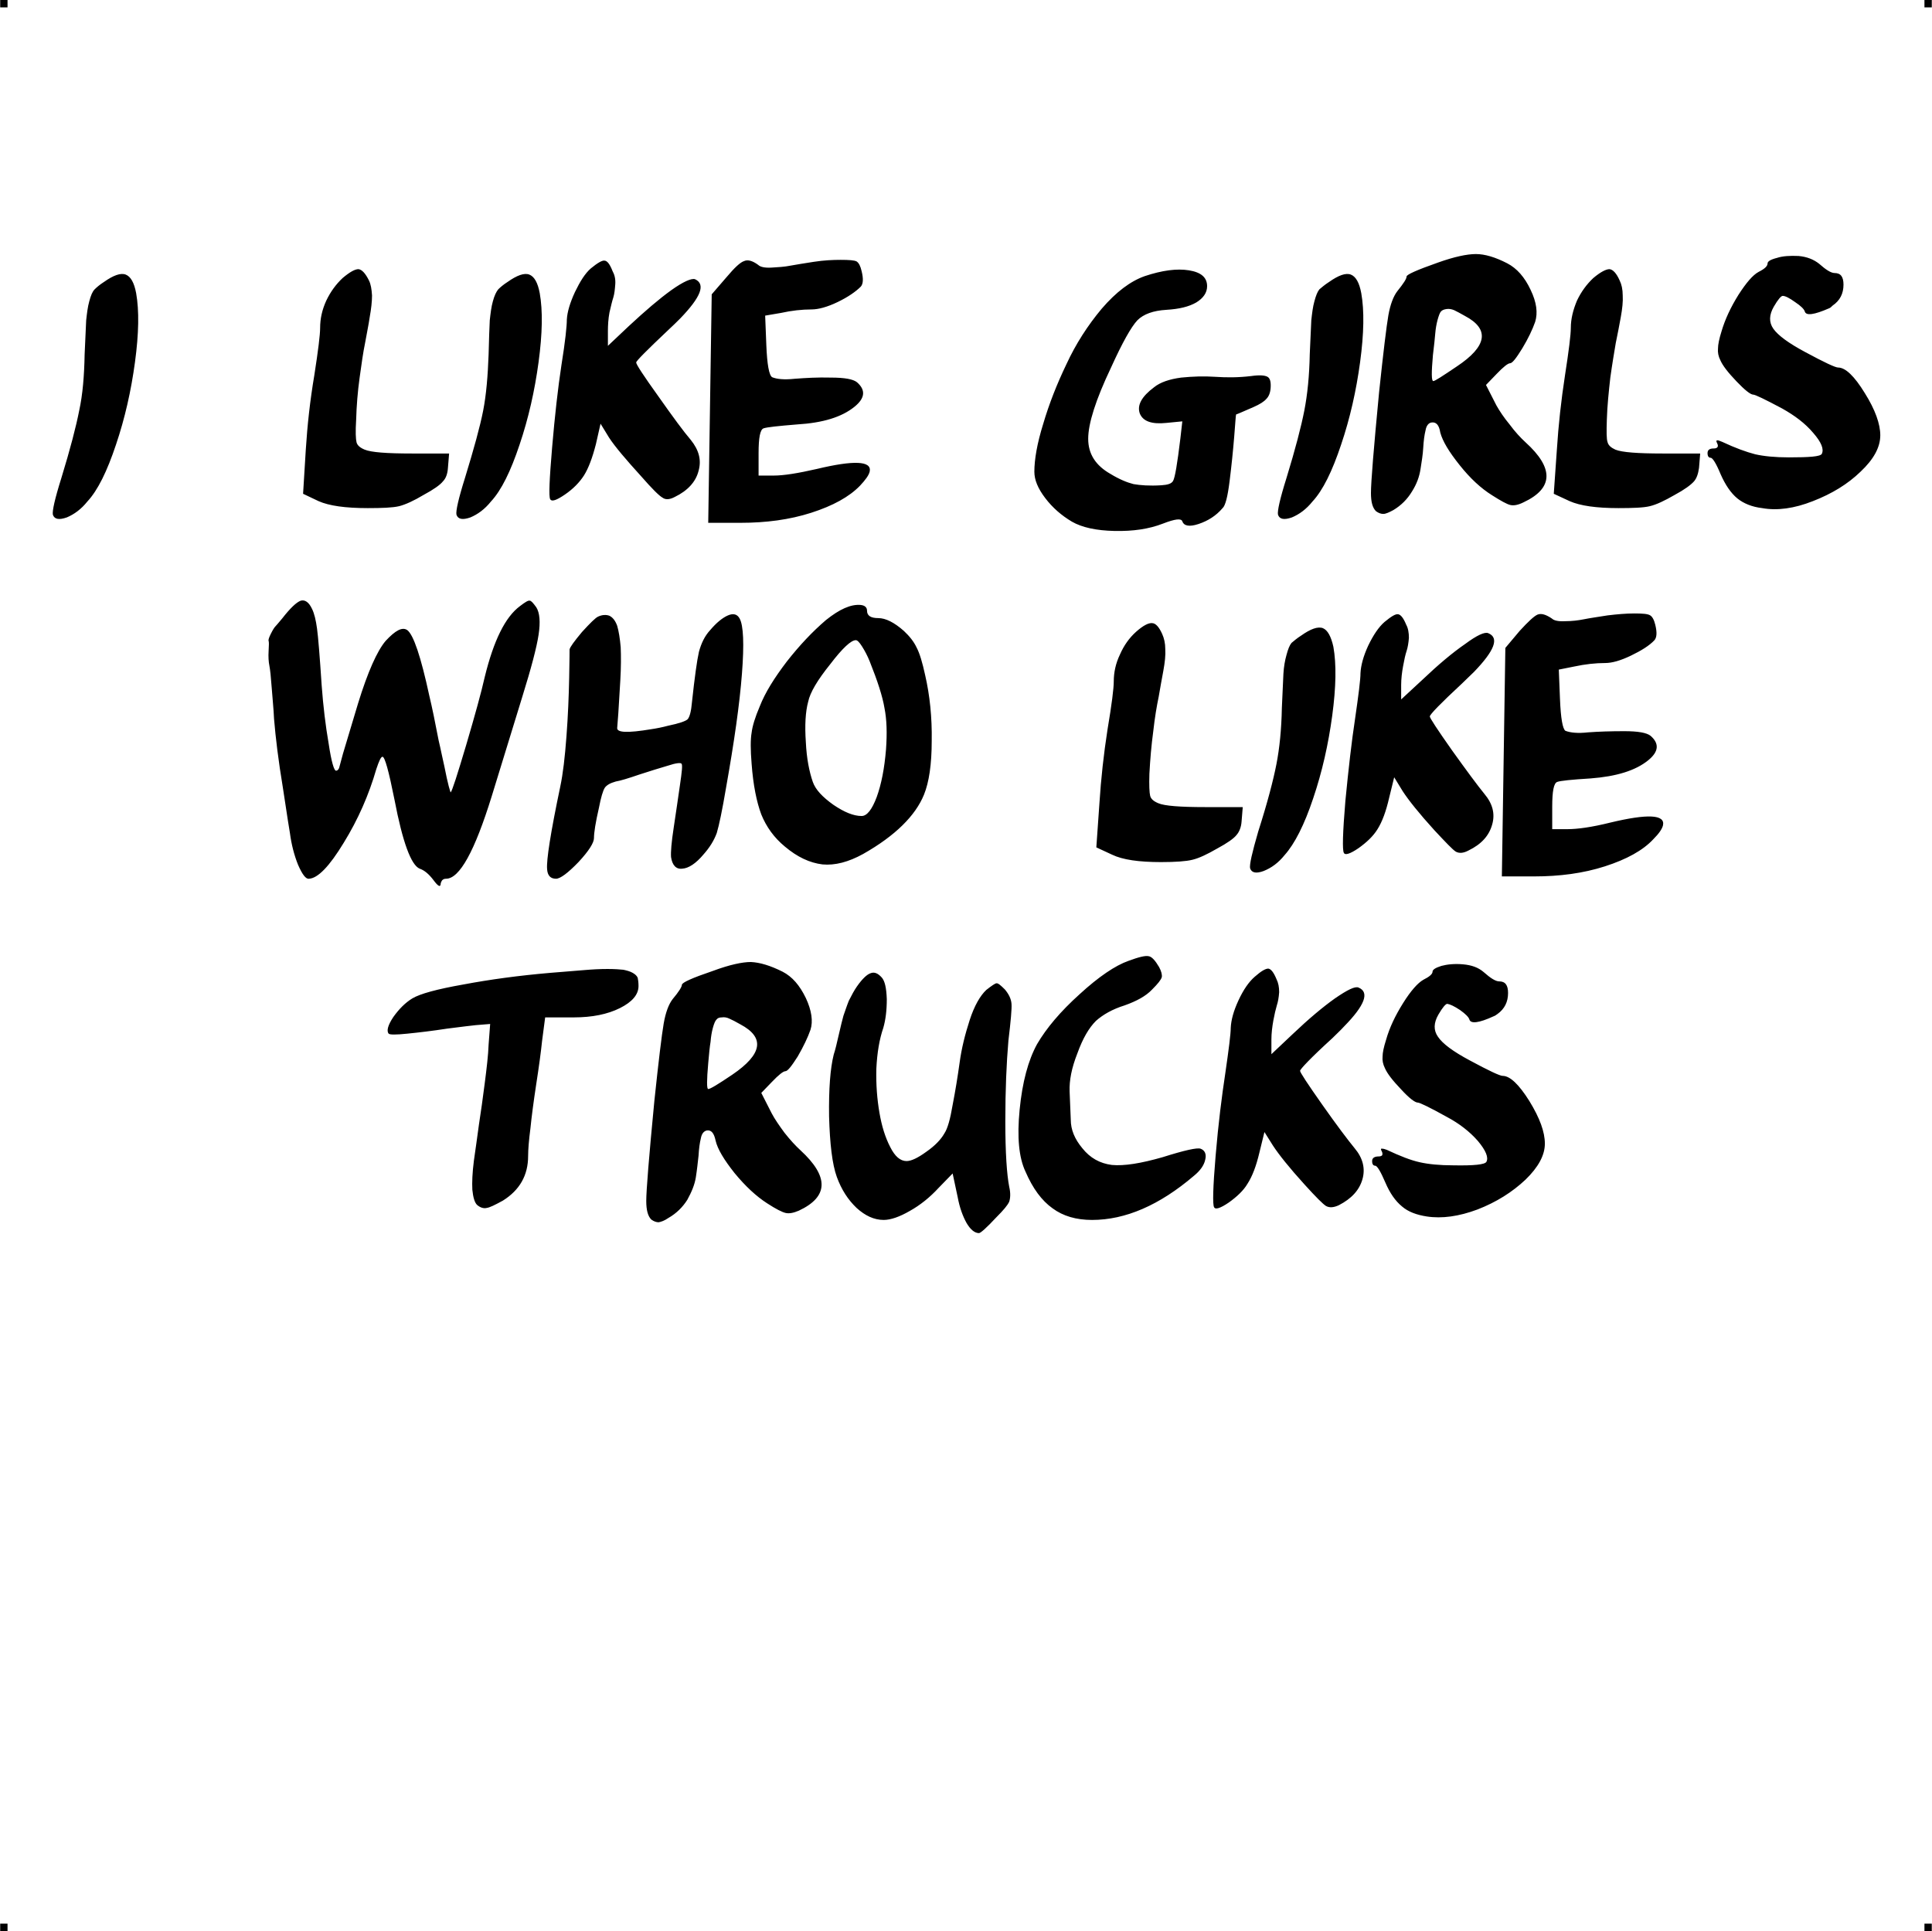 <?xml version="1.0" encoding="UTF-8"?> <!-- Creator: CorelDRAW X7 --> <?xml-stylesheet href="like-trucks.css" type="text/css"?> <svg xmlns="http://www.w3.org/2000/svg" xmlns:xlink="http://www.w3.org/1999/xlink" xml:space="preserve" width="4.994in" height="4.993in" version="1.1" style="shape-rendering:geometricPrecision; text-rendering:geometricPrecision; image-rendering:optimizeQuality; fill-rule:evenodd; clip-rule:evenodd" viewBox="0 0 4987 4987"> <g id="Layer_x0020_1">  <g id="_781419952"> <rect class="fil0" width="18.947" height="19.054"></rect> <rect class="fil0" x="4968" width="18.947" height="19.054"></rect> <rect class="fil0" y="4967" width="18.947" height="19.054"></rect> <rect class="fil0" x="4968" y="4967" width="18.947" height="19.054"></rect> </g> <path class="fil1" d="M268 728c24,-17 43,-24 56,-19 13,5 22,21 27,48 8,45 7,104 -3,178 -10,74 -26,145 -49,213 -23,69 -47,118 -74,147 -16,20 -34,33 -53,41 -20,7 -32,5 -36,-7 -2,-9 5,-41 22,-95 23,-75 38,-133 46,-174 9,-41 13,-90 14,-145 2,-40 3,-69 4,-88 2,-18 4,-35 8,-49 4,-15 8,-25 14,-31 5,-5 13,-12 24,-19zm1152 1784c35,-3 64,-5 86,-7 23,-2 43,-3 62,-3 18,0 32,1 41,2 9,2 17,4 24,8 7,4 11,8 13,13 1,5 2,12 2,21 0,22 -16,41 -48,57 -32,16 -72,24 -119,24l-74 0 -8 61c-3,29 -8,66 -15,111 -7,46 -12,84 -15,114 -4,31 -6,55 -6,72 0,50 -22,88 -65,115 -20,11 -34,18 -42,19 -8,2 -17,-1 -25,-8 -6,-6 -10,-19 -12,-39 -1,-19 0,-44 4,-75 4,-30 9,-61 13,-93 5,-32 10,-68 15,-107 5,-39 9,-72 10,-100l4 -53 -37 3c-10,1 -35,4 -74,9 -39,6 -73,10 -103,13 -29,3 -45,3 -48,0 -6,-7 -2,-22 12,-43 15,-21 31,-37 49,-48 20,-12 64,-24 132,-36 69,-13 143,-23 224,-30zm420 -5c43,-16 76,-23 98,-23 23,1 50,9 82,25 25,13 44,35 60,68 15,32 19,60 12,82 -7,20 -18,43 -33,69 -16,25 -26,38 -32,38 -5,0 -17,9 -35,28l-27 28 27 53c8,15 19,31 33,50 15,19 29,34 41,45 74,68 73,120 -4,156 -14,6 -25,8 -34,6 -9,-2 -25,-10 -48,-25 -28,-18 -56,-44 -84,-78 -27,-34 -44,-62 -49,-84 -4,-19 -11,-28 -23,-26 -8,2 -13,9 -15,20 -3,12 -5,27 -6,45 -2,18 -4,37 -7,56 -3,19 -11,38 -22,58 -12,19 -28,35 -49,47 -10,7 -19,10 -25,11 -6,0 -12,-2 -19,-7 -9,-9 -13,-25 -13,-48 0,-27 7,-114 21,-259 11,-104 19,-170 24,-199 5,-29 13,-50 23,-63 16,-19 24,-32 24,-37 0,-6 27,-18 80,-36zm71 138c-12,-7 -22,-12 -29,-15 -6,-3 -13,-4 -19,-3 -7,0 -11,2 -14,6 -3,3 -6,10 -9,21 -3,11 -5,23 -6,36 -2,12 -4,31 -6,55 -4,45 -4,67 0,67 5,0 25,-12 62,-37 78,-53 85,-96 21,-130zm301 -98c14,-20 26,-31 35,-34 10,-4 19,0 29,11 8,9 12,27 13,56 0,29 -3,53 -9,74 -10,29 -16,64 -18,106 -1,41 2,78 8,113 6,35 15,64 28,89 12,24 26,36 42,36 12,0 29,-8 51,-24 23,-16 38,-32 47,-48 8,-12 15,-37 21,-73 7,-36 13,-73 18,-109 5,-37 14,-73 26,-110 12,-37 27,-63 43,-78 14,-11 23,-17 26,-17 4,-1 11,5 22,16 10,12 16,24 17,37 1,13 -2,45 -8,95 -5,58 -8,127 -8,209 0,81 4,137 10,168 4,17 3,30 0,39 -4,9 -15,22 -33,40 -26,28 -41,41 -45,41 -11,0 -22,-9 -32,-26 -10,-18 -18,-40 -23,-67l-13 -61 -36 37c-23,25 -48,45 -75,60 -26,15 -49,23 -67,23 -25,0 -48,-11 -70,-31 -22,-21 -39,-47 -51,-80 -12,-33 -18,-86 -20,-156 -1,-71 3,-124 12,-160 4,-12 8,-29 13,-51 5,-22 9,-38 12,-49 4,-11 8,-24 14,-39 7,-14 14,-27 21,-37zm701 -66c27,-10 44,-14 52,-12 8,1 17,11 27,28 6,11 8,20 7,26 -2,7 -10,17 -25,32 -16,17 -40,30 -71,41 -32,10 -56,24 -74,40 -18,18 -34,45 -48,84 -15,38 -21,70 -20,98l3 73c0,26 10,50 30,74 20,25 45,39 76,43 32,3 75,-4 131,-20 57,-18 89,-25 98,-22 11,4 16,14 12,29 -3,14 -13,28 -29,41 -89,76 -177,114 -263,114 -41,0 -75,-10 -102,-30 -28,-20 -51,-51 -70,-95 -17,-36 -22,-89 -15,-160 7,-71 22,-127 45,-169 24,-41 60,-84 110,-129 49,-45 92,-74 126,-86zm326 41c17,-15 28,-21 35,-21 7,1 14,10 21,27 5,10 7,21 7,34 -1,14 -3,25 -6,34 -3,10 -6,23 -9,39 -3,17 -5,33 -5,49l0 38 54 -51c42,-40 79,-71 110,-93 32,-22 52,-32 61,-28 29,12 16,46 -37,100 -9,10 -20,20 -31,31 -56,51 -83,80 -83,84 0,4 19,33 57,87 38,54 66,91 84,113 21,25 28,52 20,80 -8,28 -28,50 -61,67 -13,6 -24,7 -33,2 -8,-5 -26,-23 -55,-55 -40,-44 -67,-78 -82,-101l-22 -35 -13 53c-8,34 -18,61 -31,81 -10,17 -27,33 -48,48 -22,15 -35,19 -38,12 -4,-6 -3,-51 4,-133 7,-83 16,-154 25,-213 9,-62 14,-101 14,-117 1,-20 7,-43 20,-71 13,-28 27,-48 42,-61zm459 -13c0,-5 7,-10 23,-15 15,-4 34,-6 56,-4 22,2 39,8 53,20 18,16 31,24 40,24 16,0 23,10 23,30 0,23 -9,41 -27,54 -4,3 -7,5 -10,6 -39,18 -60,20 -63,8 -2,-6 -10,-14 -24,-24 -15,-10 -26,-15 -33,-16 -4,0 -12,9 -23,28 -12,21 -13,40 -1,57 12,18 39,38 82,61 50,27 78,40 85,40 19,0 42,22 69,65 27,44 40,80 40,110 0,30 -17,61 -50,93 -34,32 -75,58 -124,77 -48,18 -92,24 -131,18 -26,-4 -48,-12 -64,-26 -17,-14 -31,-34 -43,-62 -12,-28 -21,-43 -26,-43 -5,0 -8,-4 -8,-12 0,-8 6,-12 17,-12 4,0 7,-1 9,-3 1,-3 1,-6 -1,-10 -3,-5 -3,-8 1,-7 3,0 7,1 12,3 34,16 62,27 85,32 22,5 51,8 87,8 53,1 81,-2 85,-9 6,-11 -1,-29 -22,-54 -21,-24 -48,-45 -80,-62 -45,-25 -70,-37 -75,-37 -7,0 -22,-11 -43,-34 -22,-23 -36,-41 -42,-55 -5,-10 -7,-20 -6,-30 0,-10 3,-24 9,-43 9,-32 24,-63 44,-95 20,-32 38,-52 52,-60 16,-8 24,-15 24,-21zm-2970 -912c21,-27 37,-42 48,-46 11,-3 21,4 29,21 6,12 10,29 13,51 3,22 7,71 12,147 4,54 10,104 18,150 7,47 14,70 19,70 3,0 6,-2 8,-7 1,-5 5,-17 10,-37 13,-44 26,-87 39,-130 25,-81 49,-135 71,-161 25,-27 43,-37 56,-28 16,12 35,68 57,170 7,29 15,68 24,115 6,25 10,47 15,68 4,21 8,38 11,50 3,11 5,17 5,16 4,-4 17,-45 40,-122 23,-78 39,-136 48,-176 23,-94 53,-155 91,-183 13,-10 21,-15 25,-14 4,0 9,6 17,17 9,14 11,38 6,71 -5,33 -19,86 -42,160l-79 257c-44,142 -83,213 -118,213 -4,0 -7,1 -10,4 -2,3 -4,7 -4,11 -1,7 -7,4 -18,-11 -12,-16 -24,-26 -36,-30 -22,-9 -44,-68 -65,-178 -15,-75 -25,-111 -31,-111 -4,0 -9,11 -16,32 -19,66 -47,130 -84,190 -37,61 -67,92 -90,93 -8,1 -17,-11 -28,-36 -10,-25 -17,-52 -21,-82 -1,-5 -7,-43 -18,-116 -12,-72 -19,-131 -23,-179 -1,-25 -4,-52 -6,-80 -2,-28 -4,-47 -6,-57 -2,-10 -3,-23 -2,-38 1,-15 1,-24 0,-26 -1,-3 1,-9 6,-19 5,-10 9,-16 11,-18 2,-2 8,-9 18,-21zm816 -5c11,-5 21,-5 29,-2 8,4 15,12 20,26 4,14 7,32 9,55 1,23 1,52 -1,86 -4,72 -7,113 -8,122 -2,13 27,14 87,4 14,-2 29,-5 44,-9 29,-6 46,-12 51,-17 5,-6 9,-20 11,-44 7,-65 13,-108 18,-130 6,-22 15,-41 29,-56 16,-19 32,-32 46,-38 14,-6 24,-3 30,8 10,18 12,66 6,143 -6,78 -20,176 -41,294 -10,59 -18,97 -24,117 -7,19 -18,37 -34,55 -20,24 -39,36 -55,37 -16,2 -26,-9 -29,-30 -1,-13 1,-38 7,-77 6,-39 11,-75 16,-109 5,-34 7,-52 4,-55 -2,-3 -14,-2 -35,5 -21,6 -46,14 -74,23 -29,10 -49,16 -61,18 -14,4 -23,9 -28,16 -5,8 -10,25 -15,51 -9,39 -13,65 -13,79 0,12 -13,33 -40,62 -27,28 -47,43 -58,43 -14,0 -22,-8 -23,-25 -2,-23 9,-94 34,-213 7,-33 12,-76 16,-130 4,-53 6,-103 7,-151 1,-47 1,-72 1,-73 1,-6 12,-21 32,-45 21,-23 35,-37 42,-40zm588 9c35,-28 64,-41 89,-39 11,1 17,6 17,15 0,13 10,19 29,19 19,0 41,11 66,33 15,14 26,28 33,43 8,15 15,39 22,71 12,52 18,109 17,170 0,61 -7,107 -20,139 -22,54 -74,106 -157,153 -38,21 -73,30 -105,27 -33,-4 -65,-19 -97,-46 -28,-23 -48,-51 -61,-83 -12,-32 -21,-76 -25,-131 -3,-36 -3,-63 0,-80 2,-17 9,-40 21,-68 14,-36 38,-74 70,-116 33,-42 66,-77 101,-107zm113 107c-6,-15 -13,-28 -20,-39 -7,-11 -12,-16 -16,-16 -12,0 -34,20 -66,62 -33,41 -52,73 -57,97 -7,26 -9,61 -6,104 2,43 9,77 18,103 7,20 25,39 53,59 28,19 52,29 73,29 14,0 27,-17 39,-49 12,-33 20,-74 24,-123 3,-42 2,-77 -4,-107 -5,-30 -18,-70 -38,-120zm688 -77c18,-16 32,-23 41,-22 9,0 18,10 26,28 5,11 8,24 8,39 1,16 -1,34 -5,56 -4,21 -8,44 -12,67 -5,24 -10,53 -14,89 -5,37 -8,73 -10,110 -1,30 0,49 2,57 2,8 9,14 21,19 16,7 57,10 121,10l97 0 -3 37c-1,15 -6,27 -13,35 -7,9 -24,21 -50,35 -26,15 -47,25 -64,29 -16,4 -43,6 -81,6 -57,0 -99,-6 -126,-19l-41 -19 8 -114c4,-63 11,-127 21,-191 11,-65 16,-106 16,-123 0,-24 5,-47 16,-70 10,-23 24,-43 42,-59zm426 10c24,-17 43,-24 56,-19 12,5 21,21 27,48 8,45 7,104 -3,178 -10,74 -26,145 -49,213 -23,69 -48,118 -74,147 -16,20 -34,33 -54,41 -19,7 -31,5 -35,-7 -2,-9 5,-40 21,-95 24,-75 39,-133 47,-174 8,-41 13,-90 14,-145 2,-40 3,-69 4,-88 1,-18 4,-35 8,-49 4,-15 8,-25 13,-31 6,-5 14,-12 25,-19zm215 -35c17,-14 28,-21 35,-20 7,1 14,10 21,27 5,9 7,21 7,34 -1,13 -3,25 -6,34 -3,9 -6,22 -9,39 -3,16 -5,33 -5,49l0 37 54 -50c42,-40 79,-71 111,-93 31,-23 51,-32 60,-28 29,12 16,45 -37,100 -9,9 -20,19 -31,30 -56,52 -83,80 -83,85 0,4 19,33 57,87 38,53 66,91 84,113 21,25 28,51 20,79 -8,29 -28,51 -61,67 -13,7 -24,8 -33,3 -8,-5 -26,-24 -55,-55 -40,-44 -67,-78 -82,-101l-22 -36 -13 53c-8,35 -18,62 -30,81 -11,18 -28,34 -49,49 -22,15 -35,19 -38,12 -4,-7 -3,-51 4,-134 8,-82 16,-153 25,-212 9,-62 14,-101 14,-118 1,-19 7,-43 20,-71 13,-27 27,-48 42,-61zm349 23c22,-24 37,-38 46,-42 10,-4 22,0 37,10 5,5 16,8 34,7 18,0 34,-2 49,-5 15,-3 36,-6 61,-10 25,-3 48,-5 69,-5 21,0 35,1 41,5 5,3 10,11 13,24 5,20 4,33 -2,40 -13,14 -34,27 -61,40 -27,13 -49,19 -66,19 -25,0 -52,3 -80,9l-40 8 3 75c2,51 7,78 14,83 13,5 32,7 59,4 27,-2 58,-3 93,-3 36,0 58,4 68,12 23,20 21,41 -6,63 -33,27 -83,42 -149,47 -49,3 -78,6 -86,9 -9,3 -13,24 -13,64l0 58 39 0c26,0 63,-5 111,-17 96,-23 142,-21 136,7 -2,9 -10,21 -25,36 -27,29 -69,52 -125,70 -56,18 -117,26 -183,26l-83 0 9 -590 37 -44zm-3039 -911c19,-16 32,-23 41,-23 9,1 18,11 27,29 5,10 7,23 8,39 0,15 -2,34 -6,56 -3,21 -8,44 -12,67 -5,24 -9,53 -14,89 -5,36 -8,73 -9,109 -2,31 -1,50 1,58 2,8 9,14 21,19 17,7 57,10 122,10l96 0 -3 37c-1,15 -5,27 -13,35 -7,9 -24,21 -50,35 -25,15 -47,25 -63,29 -17,4 -44,5 -81,5 -58,0 -100,-6 -127,-18l-40 -19 7 -114c4,-63 11,-127 22,-192 10,-64 15,-105 15,-122 0,-24 5,-47 16,-71 11,-23 25,-42 42,-58zm426 10c24,-17 43,-24 56,-19 13,5 22,21 27,48 8,45 7,104 -3,178 -10,74 -26,145 -49,213 -23,69 -47,118 -74,147 -16,20 -34,33 -53,41 -20,7 -32,5 -36,-7 -2,-9 5,-41 22,-95 23,-75 39,-133 47,-174 8,-41 12,-90 14,-145 1,-40 2,-69 3,-88 2,-18 4,-35 8,-49 4,-15 9,-25 14,-31 5,-5 13,-12 24,-19zm215 -35c17,-14 29,-21 35,-20 7,0 14,9 21,27 5,9 8,20 7,34 -1,13 -2,24 -5,34 -3,9 -6,22 -10,39 -3,16 -4,33 -4,48l0 38 54 -51c42,-39 78,-70 110,-93 31,-22 52,-31 61,-28 28,13 15,46 -38,101 -9,9 -19,19 -31,30 -55,52 -83,80 -83,84 0,5 19,34 57,87 38,54 66,92 84,113 21,26 28,52 20,80 -7,28 -28,51 -61,67 -13,7 -24,8 -32,2 -9,-5 -27,-23 -55,-55 -40,-44 -68,-77 -83,-100l-22 -36 -12 53c-9,35 -19,62 -31,81 -11,17 -27,34 -49,49 -22,15 -34,19 -38,12 -4,-7 -2,-51 5,-134 7,-82 15,-153 24,-212 10,-62 14,-101 14,-118 1,-19 8,-43 21,-71 13,-27 26,-48 41,-61zm350 23c21,-25 36,-39 46,-42 9,-4 21,-1 36,10 5,5 16,8 34,7 18,-1 34,-2 49,-5 16,-3 36,-6 61,-10 26,-4 49,-5 69,-5 22,0 35,1 41,4 6,4 10,12 13,25 5,20 4,33 -2,40 -13,13 -33,27 -60,40 -27,13 -50,19 -67,19 -25,0 -52,3 -79,9l-41 7 3 76c2,50 7,78 15,83 12,5 31,7 59,4 27,-2 58,-4 93,-3 35,0 57,4 67,12 23,20 21,41 -6,63 -33,27 -82,42 -149,46 -49,4 -77,7 -86,10 -9,3 -13,24 -13,64l0 58 39 0c26,0 63,-6 111,-17 96,-23 142,-21 137,6 -2,10 -11,22 -25,37 -28,29 -70,52 -126,70 -56,18 -117,26 -183,26l-83 0 9 -590 38 -44zm1080 -3c45,-15 83,-20 114,-15 31,5 47,18 47,41 0,17 -10,31 -28,42 -19,11 -44,17 -77,19 -34,2 -59,11 -75,27 -16,17 -39,58 -68,122 -40,84 -59,145 -59,184 0,39 19,69 58,91 23,14 43,22 59,26 17,3 41,5 72,3 16,-1 26,-4 30,-11 5,-8 11,-44 19,-110l5 -44 -41 4c-38,4 -61,-4 -69,-25 -7,-21 5,-43 37,-67 16,-13 40,-21 70,-25 30,-3 59,-4 88,-2 29,2 60,2 93,-2 21,-3 35,-2 42,2 7,4 9,14 8,29 -1,13 -5,22 -11,28 -6,7 -17,14 -33,21 -28,12 -43,19 -45,19 -1,1 -2,20 -5,57 -3,37 -7,76 -12,116 -5,40 -11,63 -18,69 -17,20 -38,33 -62,41 -24,8 -38,5 -42,-7 -3,-8 -19,-6 -50,6 -36,14 -77,20 -125,19 -47,-1 -84,-9 -110,-24 -27,-16 -50,-36 -69,-61 -19,-25 -28,-47 -28,-68 0,-31 7,-73 23,-124 15,-51 35,-102 60,-154 24,-52 55,-100 91,-143 37,-43 74,-71 111,-84zm476 15c24,-17 43,-24 56,-19 13,5 22,21 27,48 8,45 7,104 -3,178 -10,74 -26,145 -49,213 -23,69 -47,118 -74,147 -16,20 -34,33 -53,41 -20,7 -32,5 -36,-7 -2,-9 5,-41 22,-95 23,-75 38,-133 46,-174 8,-41 13,-90 14,-145 2,-40 3,-69 4,-88 2,-18 4,-35 8,-49 4,-15 8,-25 13,-31 6,-5 14,-12 25,-19zm281 -50c42,-15 75,-22 98,-22 23,0 50,8 81,24 25,13 45,36 60,68 16,33 19,60 12,83 -7,20 -18,43 -33,68 -16,26 -26,39 -32,39 -5,0 -17,9 -35,28l-27 28 27 53c8,14 19,31 34,49 14,19 28,34 41,46 74,67 72,119 -5,155 -14,7 -25,9 -34,7 -9,-2 -25,-11 -47,-25 -29,-18 -57,-44 -84,-78 -28,-35 -44,-62 -50,-84 -3,-20 -11,-28 -23,-26 -7,1 -13,8 -15,20 -3,12 -5,27 -6,45 -1,18 -4,36 -7,55 -3,20 -10,39 -22,58 -12,20 -28,36 -48,48 -11,6 -20,10 -26,10 -6,0 -12,-2 -19,-7 -9,-9 -13,-24 -13,-47 0,-28 7,-114 21,-260 11,-104 19,-170 24,-199 5,-28 13,-49 23,-62 16,-20 24,-32 24,-38 0,-5 27,-17 81,-36zm70 138c-12,-7 -22,-12 -28,-15 -7,-3 -14,-4 -20,-3 -7,1 -11,3 -14,6 -3,3 -6,11 -9,22 -3,11 -5,23 -6,35 -1,13 -3,31 -6,56 -4,45 -4,67 1,67 4,0 24,-13 61,-38 78,-52 85,-96 21,-130zm331 -98c19,-16 33,-23 42,-23 9,1 18,11 26,29 5,10 8,23 8,39 1,15 -1,34 -5,56 -4,21 -8,44 -13,67 -4,24 -9,53 -14,89 -4,36 -8,73 -9,109 -1,31 -1,50 2,58 2,8 9,14 20,19 17,7 58,10 122,10l97 0 -3 37c-2,15 -6,27 -13,35 -8,9 -24,21 -50,35 -26,15 -47,25 -64,29 -16,4 -44,5 -81,5 -57,0 -99,-6 -126,-18l-41 -19 8 -114c4,-63 11,-127 21,-192 10,-64 15,-105 15,-122 0,-24 6,-47 16,-71 11,-23 25,-42 42,-58zm450 -38c0,-5 8,-10 24,-14 15,-5 34,-6 56,-5 22,2 39,9 53,20 18,16 31,24 40,24 16,0 23,10 23,30 0,23 -9,41 -28,54 -3,3 -6,6 -9,7 -39,17 -60,20 -63,8 -2,-6 -10,-14 -25,-24 -14,-10 -25,-16 -32,-16 -4,0 -12,9 -23,28 -12,21 -13,40 -1,57 12,17 39,37 82,60 50,27 78,40 85,40 19,0 42,22 69,66 27,43 40,80 40,109 0,31 -17,62 -51,94 -33,32 -74,57 -123,76 -48,19 -92,25 -131,18 -26,-3 -48,-12 -64,-25 -17,-14 -31,-35 -43,-62 -12,-29 -21,-43 -26,-43 -5,0 -8,-4 -8,-12 0,-8 5,-12 16,-12 5,0 8,-1 10,-4 1,-2 1,-5 -1,-9 -3,-6 -3,-8 1,-8 3,0 6,2 12,4 34,16 62,26 85,32 22,5 51,8 87,8 53,0 81,-2 85,-9 6,-12 -1,-30 -22,-54 -21,-25 -48,-45 -80,-63 -45,-24 -70,-36 -75,-36 -7,0 -22,-12 -43,-34 -22,-23 -36,-41 -42,-55 -5,-10 -7,-20 -6,-30 0,-10 3,-25 9,-44 9,-31 24,-63 44,-95 20,-31 37,-51 52,-59 16,-8 23,-15 23,-22z"></path> </g> </svg> 